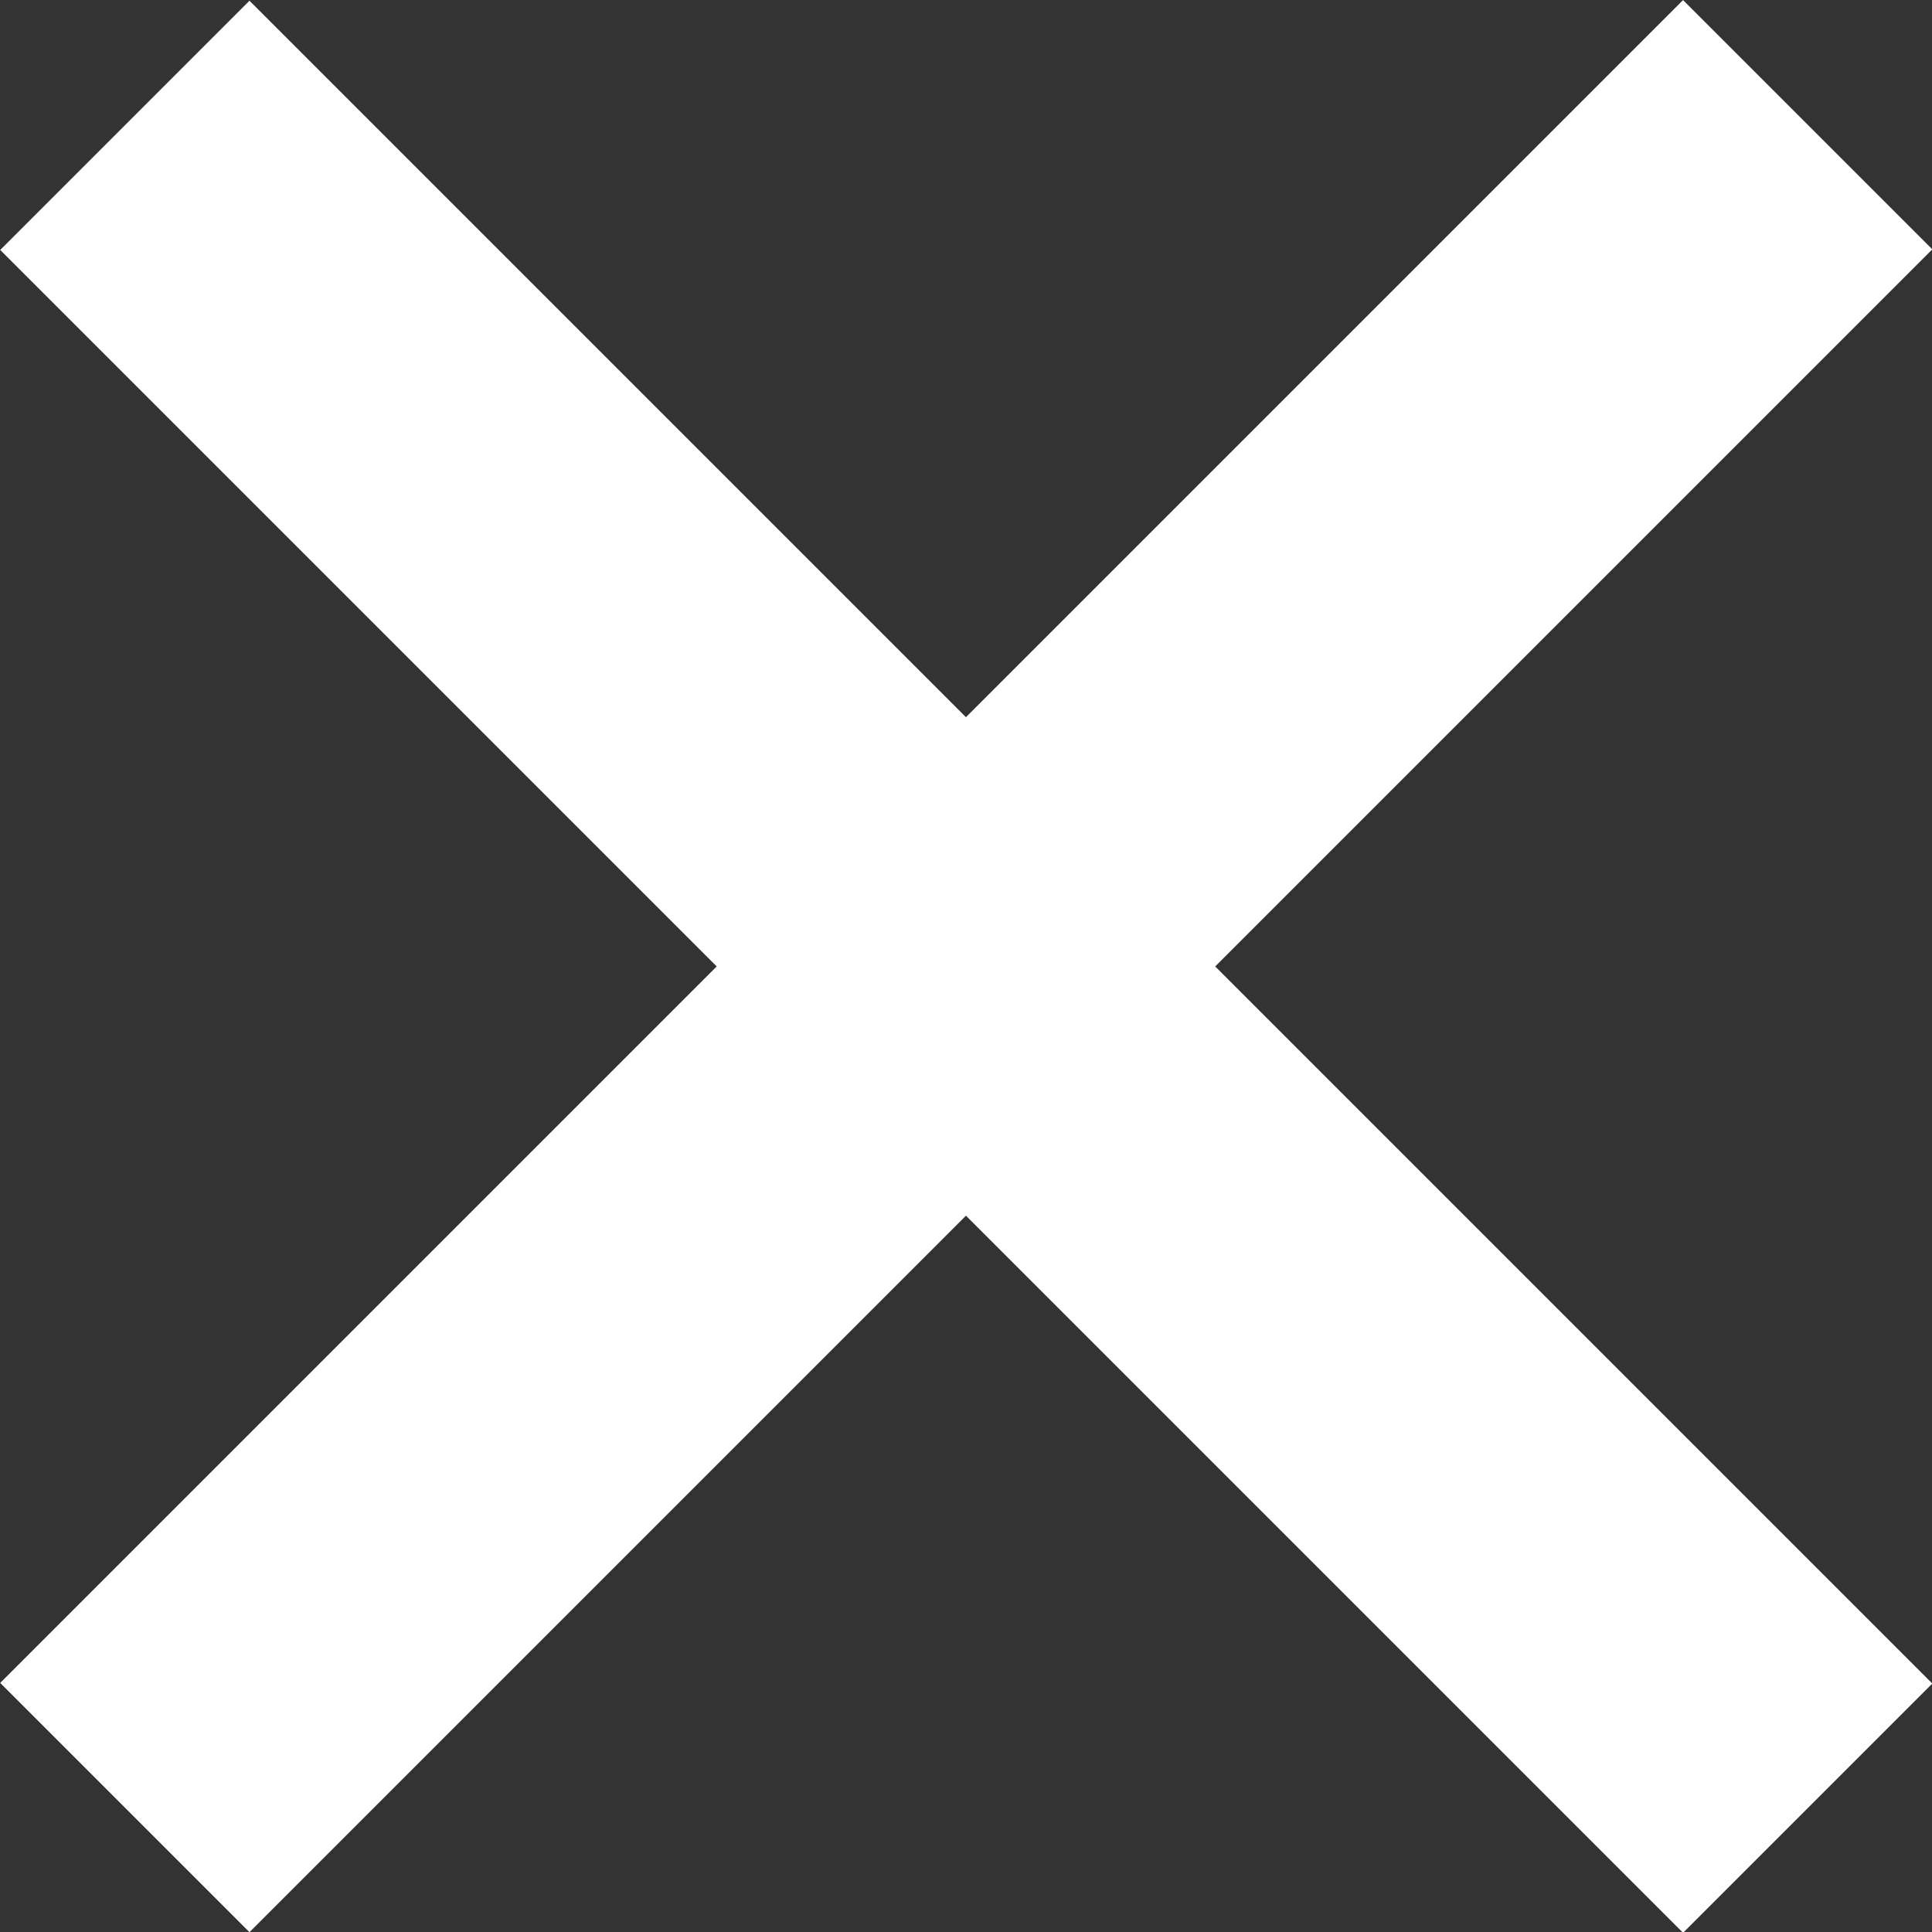 <?xml version="1.0" encoding="UTF-8"?>
<svg id="Layer_2" data-name="Layer 2" xmlns="http://www.w3.org/2000/svg" viewBox="0 0 21.87 21.87">
  <rect x="0" y="0" width="21.87" height="21.87" fill="#333333" stroke="none"/>
  <defs>
    <style>
      .cls-1 {
        fill: #fff;
        stroke-width: 0px;
      }
    </style>
  </defs>
  <g id="Layer_1-2" data-name="Layer 1">
    <rect class="cls-1" x="-2.53" y="8.94" width="26.94" height="3.99" transform="translate(-4.53 10.94) rotate(-45)"/>
    <rect class="cls-1" x="8.94" y="-2.53" width="3.99" height="26.94" transform="translate(-4.53 10.94) rotate(-45)"/>
  </g>
</svg>